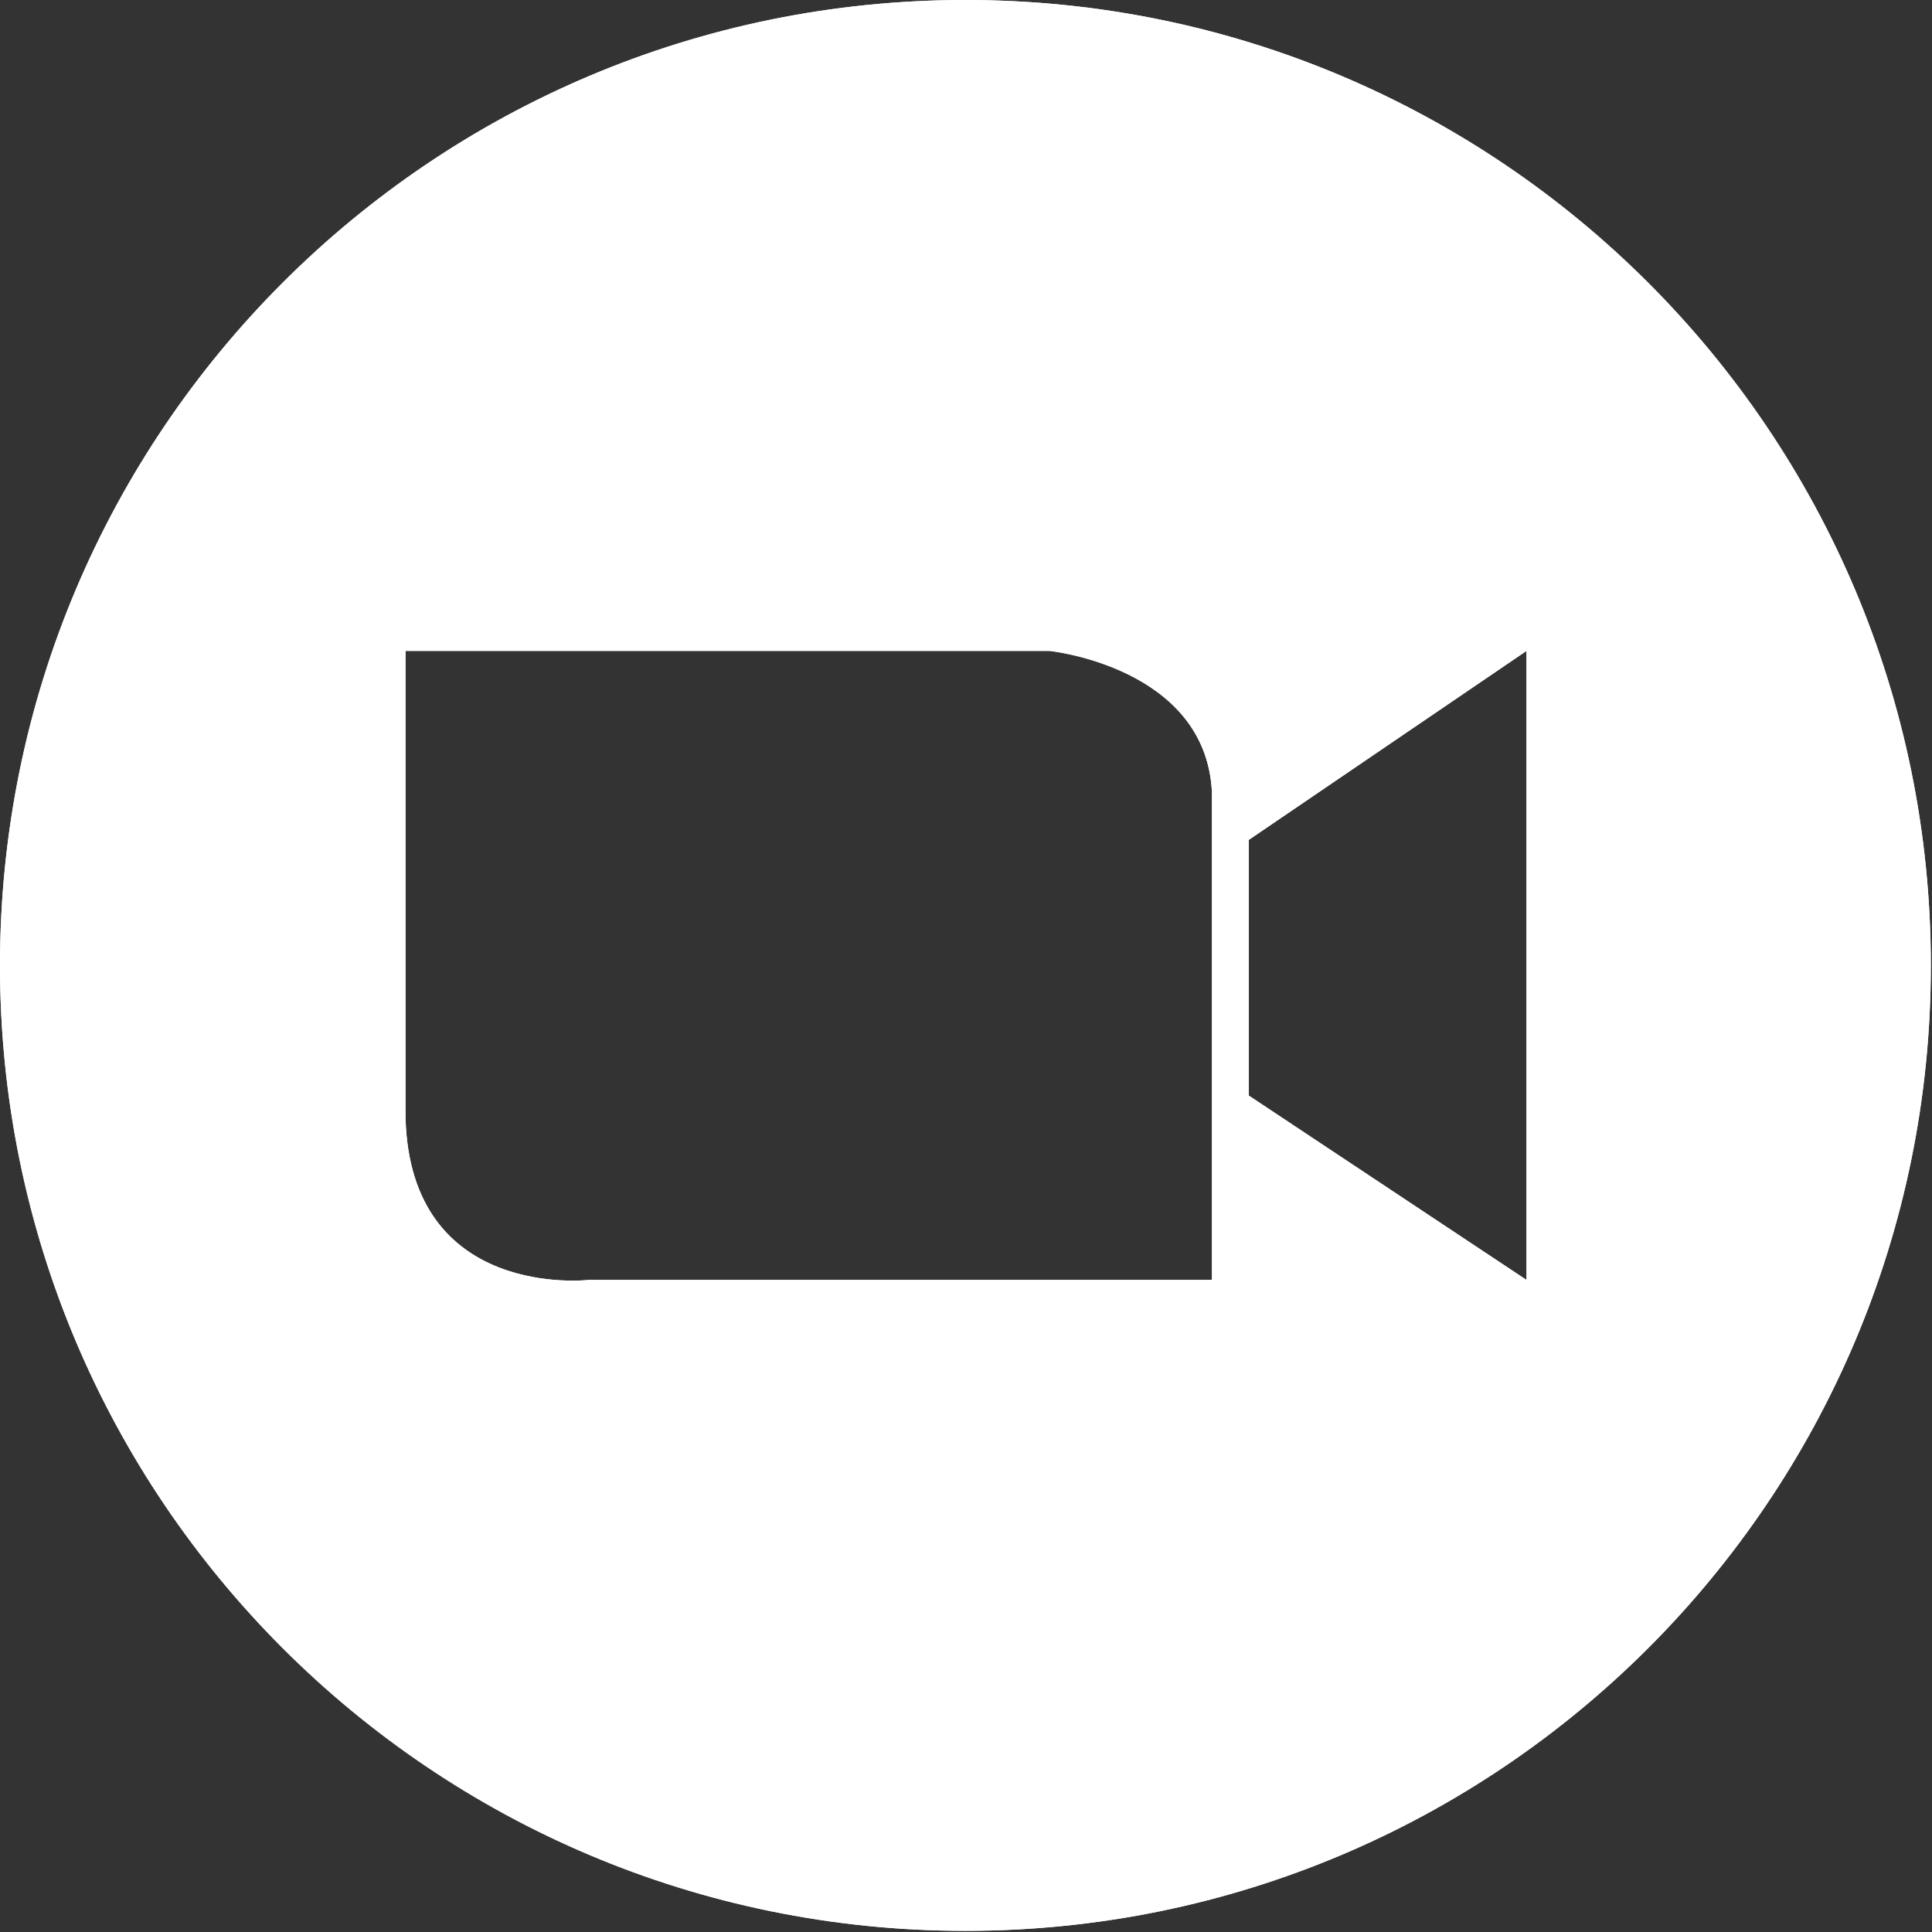 <?xml version="1.0" encoding="utf-8"?>
<!-- Generator: Adobe Illustrator 22.1.0, SVG Export Plug-In . SVG Version: 6.00 Build 0)  -->
<svg version="1.1" id="Capa_1" xmlns="http://www.w3.org/2000/svg" xmlns:xlink="http://www.w3.org/1999/xlink" x="0px" y="0px"
	 viewBox="0 0 167.7 167.7" style="enable-background:new 0 0 167.7 167.7;" xml:space="preserve">
<rect x="0" y="0" width="167.7" height="167.7" fill="#333333" stroke="none"/>
<style type="text/css">
	.st0{fill:#FFFFFF;}
</style>
<g id="Capa_1">
	<g>
		<path class="st0" d="M83.8,0C37.5,0,0,37.5,0,83.8s37.5,83.8,83.8,83.8s83.8-37.5,83.8-83.8S130.1,0,83.8,0z M105.2,111.1H51.1
			c0,0-15.5,1.8-15.9-14.1V56.5h55.9c0,0,13.6,1.4,14.1,12.3V111.1z M132.5,111.1l-24.1-16V72.9l24.1-16.4V111.1z"/>
	</g>
	<g>
		<path class="st0" d="M83.8,0C37.5,0,0,37.5,0,83.8s37.5,83.8,83.8,83.8s83.8-37.5,83.8-83.8S130.1,0,83.8,0z M105.2,111.1H51.1
			c0,0-15.5,1.8-15.9-14.1V56.5h55.9c0,0,13.6,1.4,14.1,12.3V111.1z M132.5,111.1l-24.1-16V72.9l24.1-16.4V111.1z"/>
	</g>
</g>
</svg>
